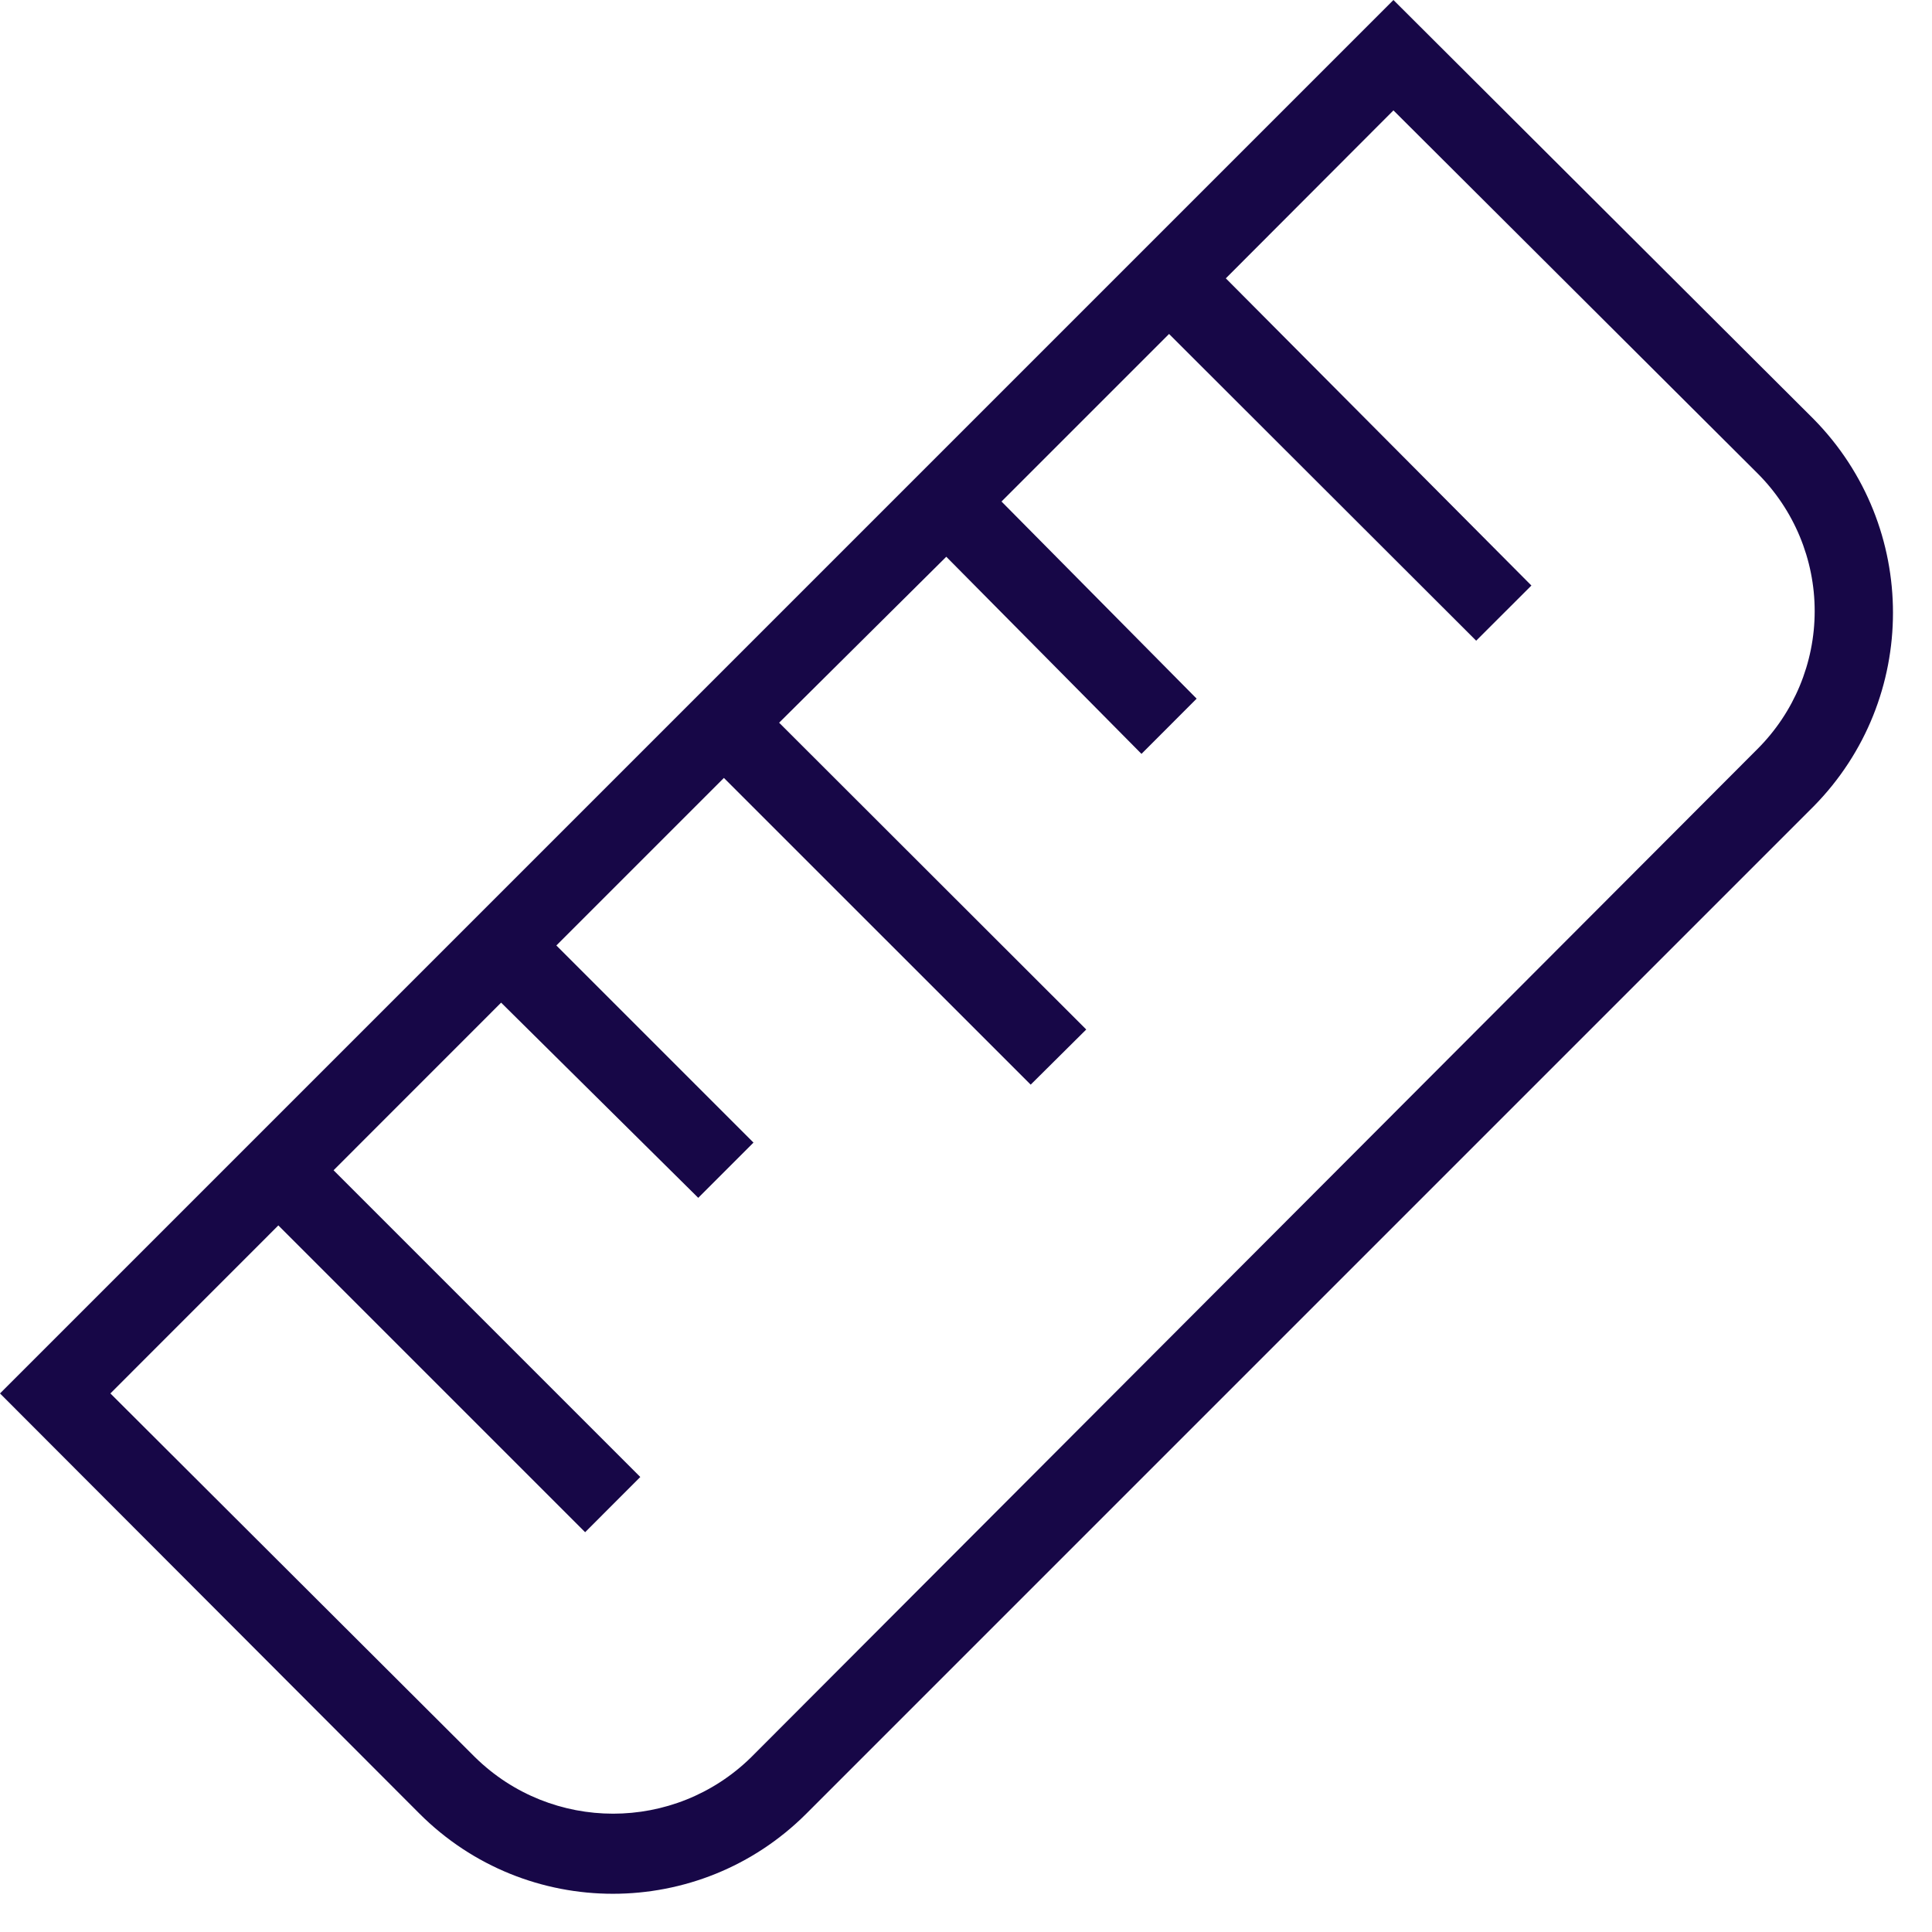 <?xml version="1.0" encoding="UTF-8"?>
<svg width="29px" height="29px" viewBox="0 0 29 29" version="1.1" xmlns="http://www.w3.org/2000/svg" xmlns:xlink="http://www.w3.org/1999/xlink">
    <!-- Generator: Sketch 61 (89581) - https://sketch.com -->
    <title>regle</title>
    <desc>Created with Sketch.</desc>
    <g id="Page-1" stroke="none" stroke-width="1" fill="none" fill-rule="evenodd">
        <g id="Manoir---Chambres-" transform="translate(-742, -2214)" fill="#170747" fill-rule="nonzero">
            <g id="regle" transform="translate(742, 2214)">
                <path d="M27.224,6.291 L20.916,0 L0,20.916 L6.297,27.224 C7.901,28.827 10.499,28.827 12.103,27.224 L27.224,12.103 C28.811,10.491 28.811,7.904 27.224,6.291 Z M26.378,11.245 L11.274,26.378 C10.124,27.506 8.282,27.506 7.132,26.378 L1.657,20.916 L4.178,18.394 L8.783,22.999 L9.611,22.17 L5.007,17.566 L7.522,15.05 L10.481,17.98 L11.31,17.151 L8.351,14.192 L10.866,11.677 L15.471,16.281 L16.305,15.453 L11.695,10.848 L14.204,8.357 L17.134,11.316 L17.962,10.487 L15.033,7.528 L17.548,5.013 L22.158,9.617 L22.987,8.789 L18.4,4.178 L20.916,1.657 L26.378,7.102 C26.929,7.651 27.239,8.396 27.239,9.173 C27.239,9.951 26.929,10.696 26.378,11.245 Z" id="Shape"></path>
            </g>
        </g>
    </g>
</svg>